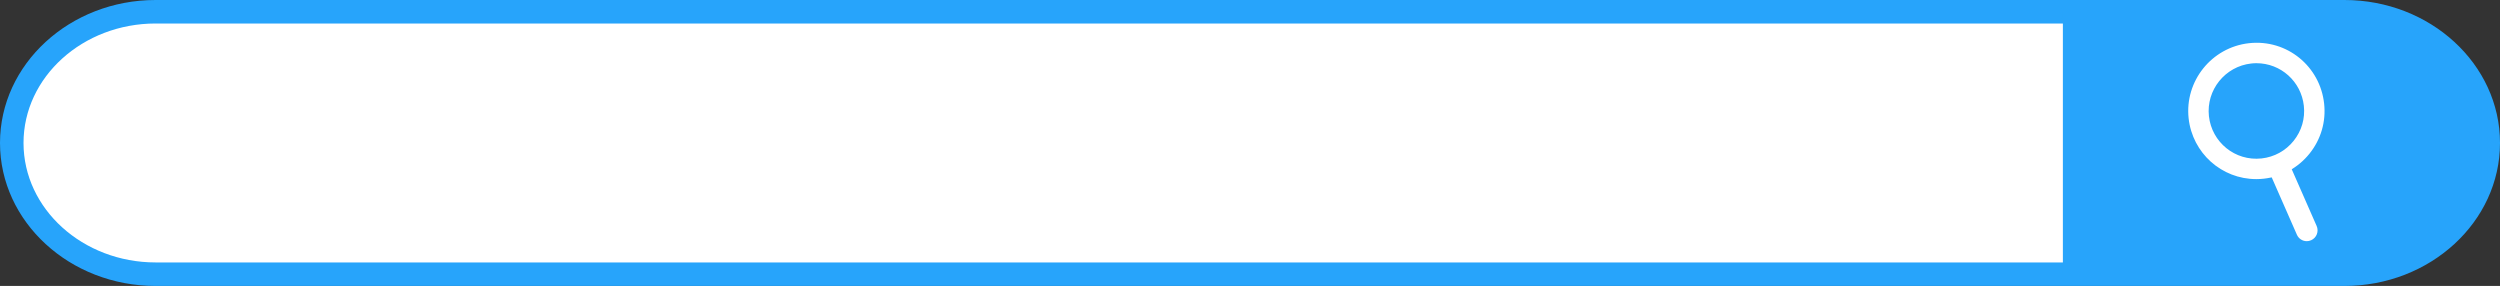 <?xml version="1.0" encoding="UTF-8" standalone="no"?><svg xmlns="http://www.w3.org/2000/svg" xmlns:xlink="http://www.w3.org/1999/xlink" fill="#000000" height="18.3" preserveAspectRatio="xMidYMid meet" version="1" viewBox="0.0 0.0 160.0 18.3" width="160" zoomAndPan="magnify"><rect x="0.0" y="0.0" width="160.0" height="18.3" fill="#333333" stroke="none"/><g><g><g id="change1_2"><path d="M159.248,9.15c0,4.619-4.143,8.398-9.205,8.398H9.958c-5.063,0-9.206-3.779-9.206-8.398 c0-4.619,4.143-8.398,9.206-8.398h140.085C155.105,0.752,159.248,4.531,159.248,9.15z" fill="#ffffff"/></g><g id="change2_1"><path d="M150.042,18.301H9.958C4.467,18.301,0,14.196,0,9.15S4.467,0,9.958,0h140.084 C155.533,0,160,4.105,160,9.15S155.533,18.301,150.042,18.301z M9.958,1.504c-4.661,0-8.453,3.43-8.453,7.646 s3.792,7.646,8.453,7.646h140.084c4.661,0,8.453-3.43,8.453-7.646s-3.792-7.646-8.453-7.646H9.958z" fill="#27a4fb"/></g></g><g><path d="M132.024,0.752H9.957c-5.063,0-9.205,3.78-9.205,8.398c0,4.619,4.142,8.398,9.205,8.398h122.067V0.752z" fill="none"/><g id="change2_2"><path d="M150.041,17.548c5.064,0,9.207-3.779,9.207-8.398c0-4.619-4.143-8.398-9.207-8.398h-18.017v16.796H150.041 z" fill="#27a4fb"/></g></g></g><g fill="#ffffff" id="change1_1"><path d="M144.402,11.463c-2.224,0-4.085-1.671-4.33-3.887c-0.26-2.389,1.474-4.546,3.864-4.812 c2.442-0.268,4.55,1.491,4.808,3.865c0.128,1.155-0.204,2.292-0.933,3.2c-0.73,0.91-1.771,1.481-2.929,1.607 C144.721,11.455,144.561,11.463,144.402,11.463z M144.412,4.045c-0.11,0-0.222,0.006-0.334,0.019 c-1.674,0.186-2.889,1.698-2.707,3.371c0.183,1.663,1.668,2.89,3.369,2.705c0.813-0.089,1.541-0.489,2.053-1.126 c0.511-0.637,0.742-1.432,0.653-2.241C147.277,5.217,145.973,4.045,144.412,4.045z"/><path d="M147.634,15.435c-0.267,0-0.52-0.154-0.633-0.414l-1.757-4c-0.153-0.35,0.005-0.758,0.355-0.912 c0.346-0.153,0.756,0.005,0.91,0.355l1.757,4c0.153,0.35-0.005,0.757-0.355,0.911C147.822,15.416,147.727,15.435,147.634,15.435z"/></g></svg>